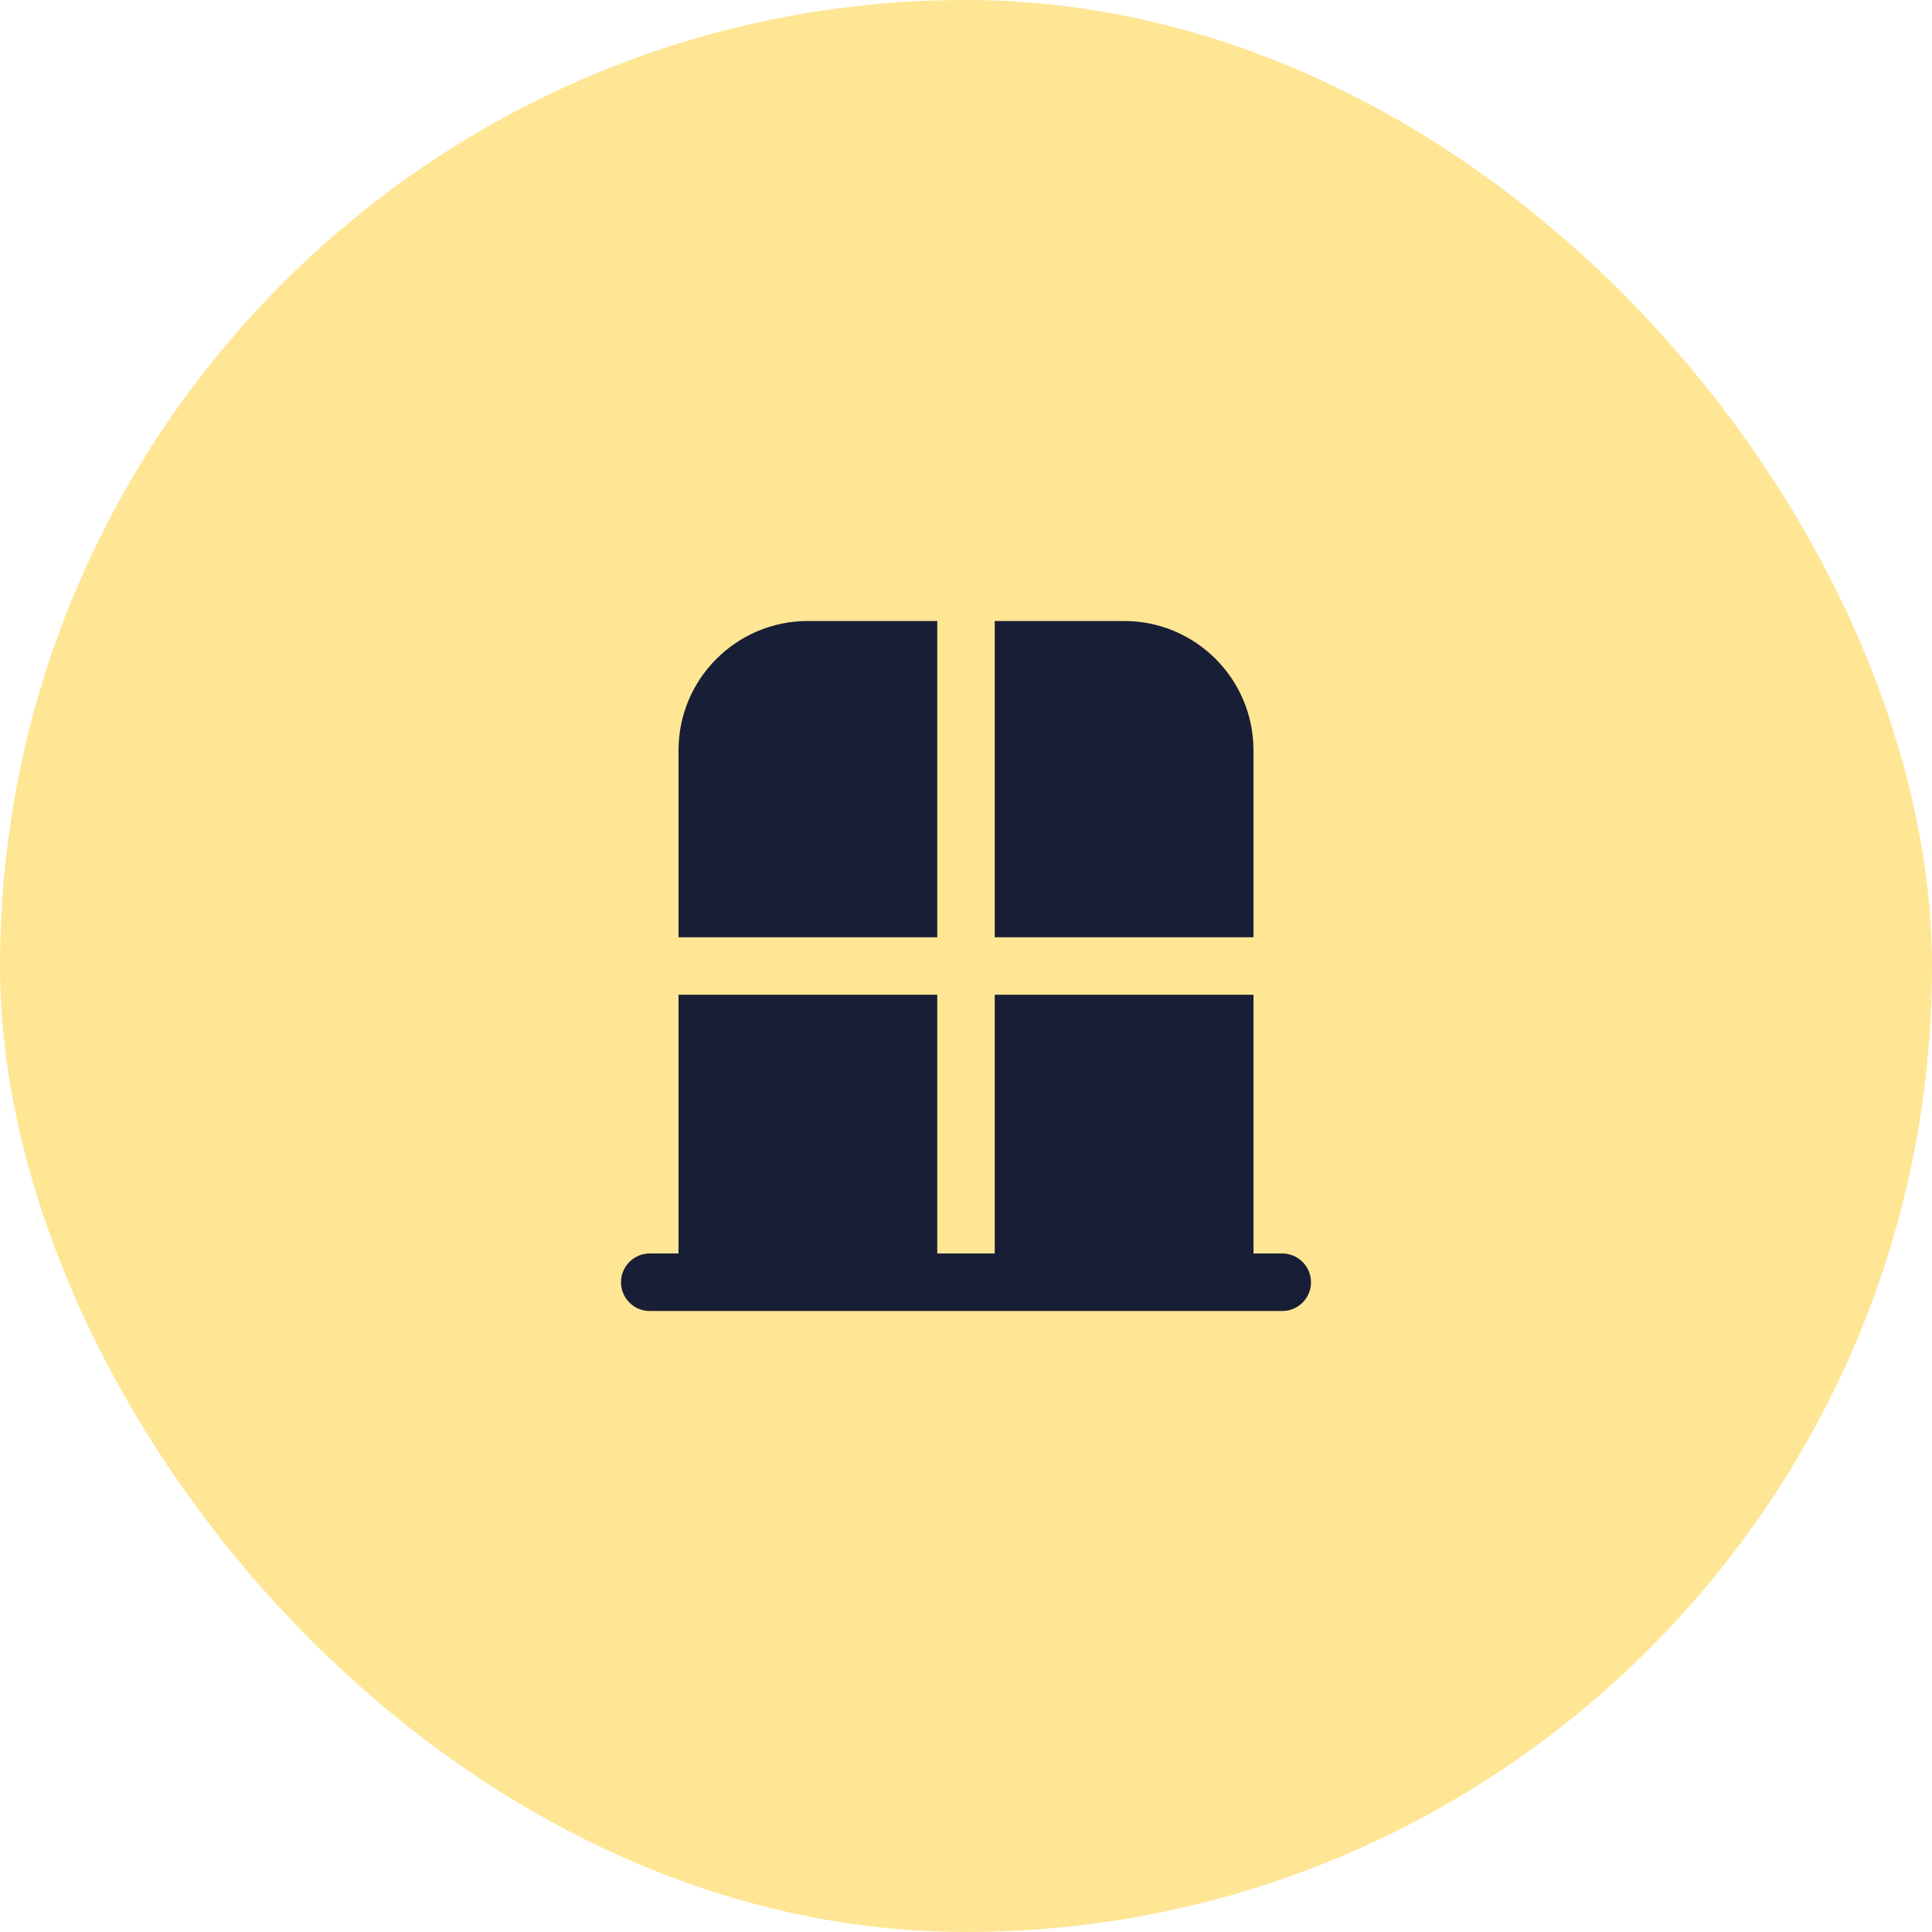 <?xml version="1.0" encoding="UTF-8"?> <svg xmlns="http://www.w3.org/2000/svg" width="56" height="56" viewBox="0 0 56 56" fill="none"><rect width="56" height="56" rx="28" fill="#FFE695"></rect><g clip-path="url(#clip0_2005_528)"><path d="M38 37.167C38 37.627 37.627 38 37.167 38H18.833C18.373 38 18 37.627 18 37.167C18 36.707 18.373 36.333 18.833 36.333H19.667V28.833H27.167V36.333H28.833V28.833H36.333V36.333H37.167C37.627 36.333 38 36.707 38 37.167ZM36.333 21.75C36.333 19.679 34.654 18 32.583 18H28.833V27.167H36.333V21.75ZM27.167 18H23.417C21.346 18 19.667 19.679 19.667 21.75V27.167H27.167V18Z" fill="#181E35"></path></g><defs><clipPath id="clip0_2005_528"><rect width="20" height="20" fill="white" transform="translate(18 18)"></rect></clipPath></defs></svg> 